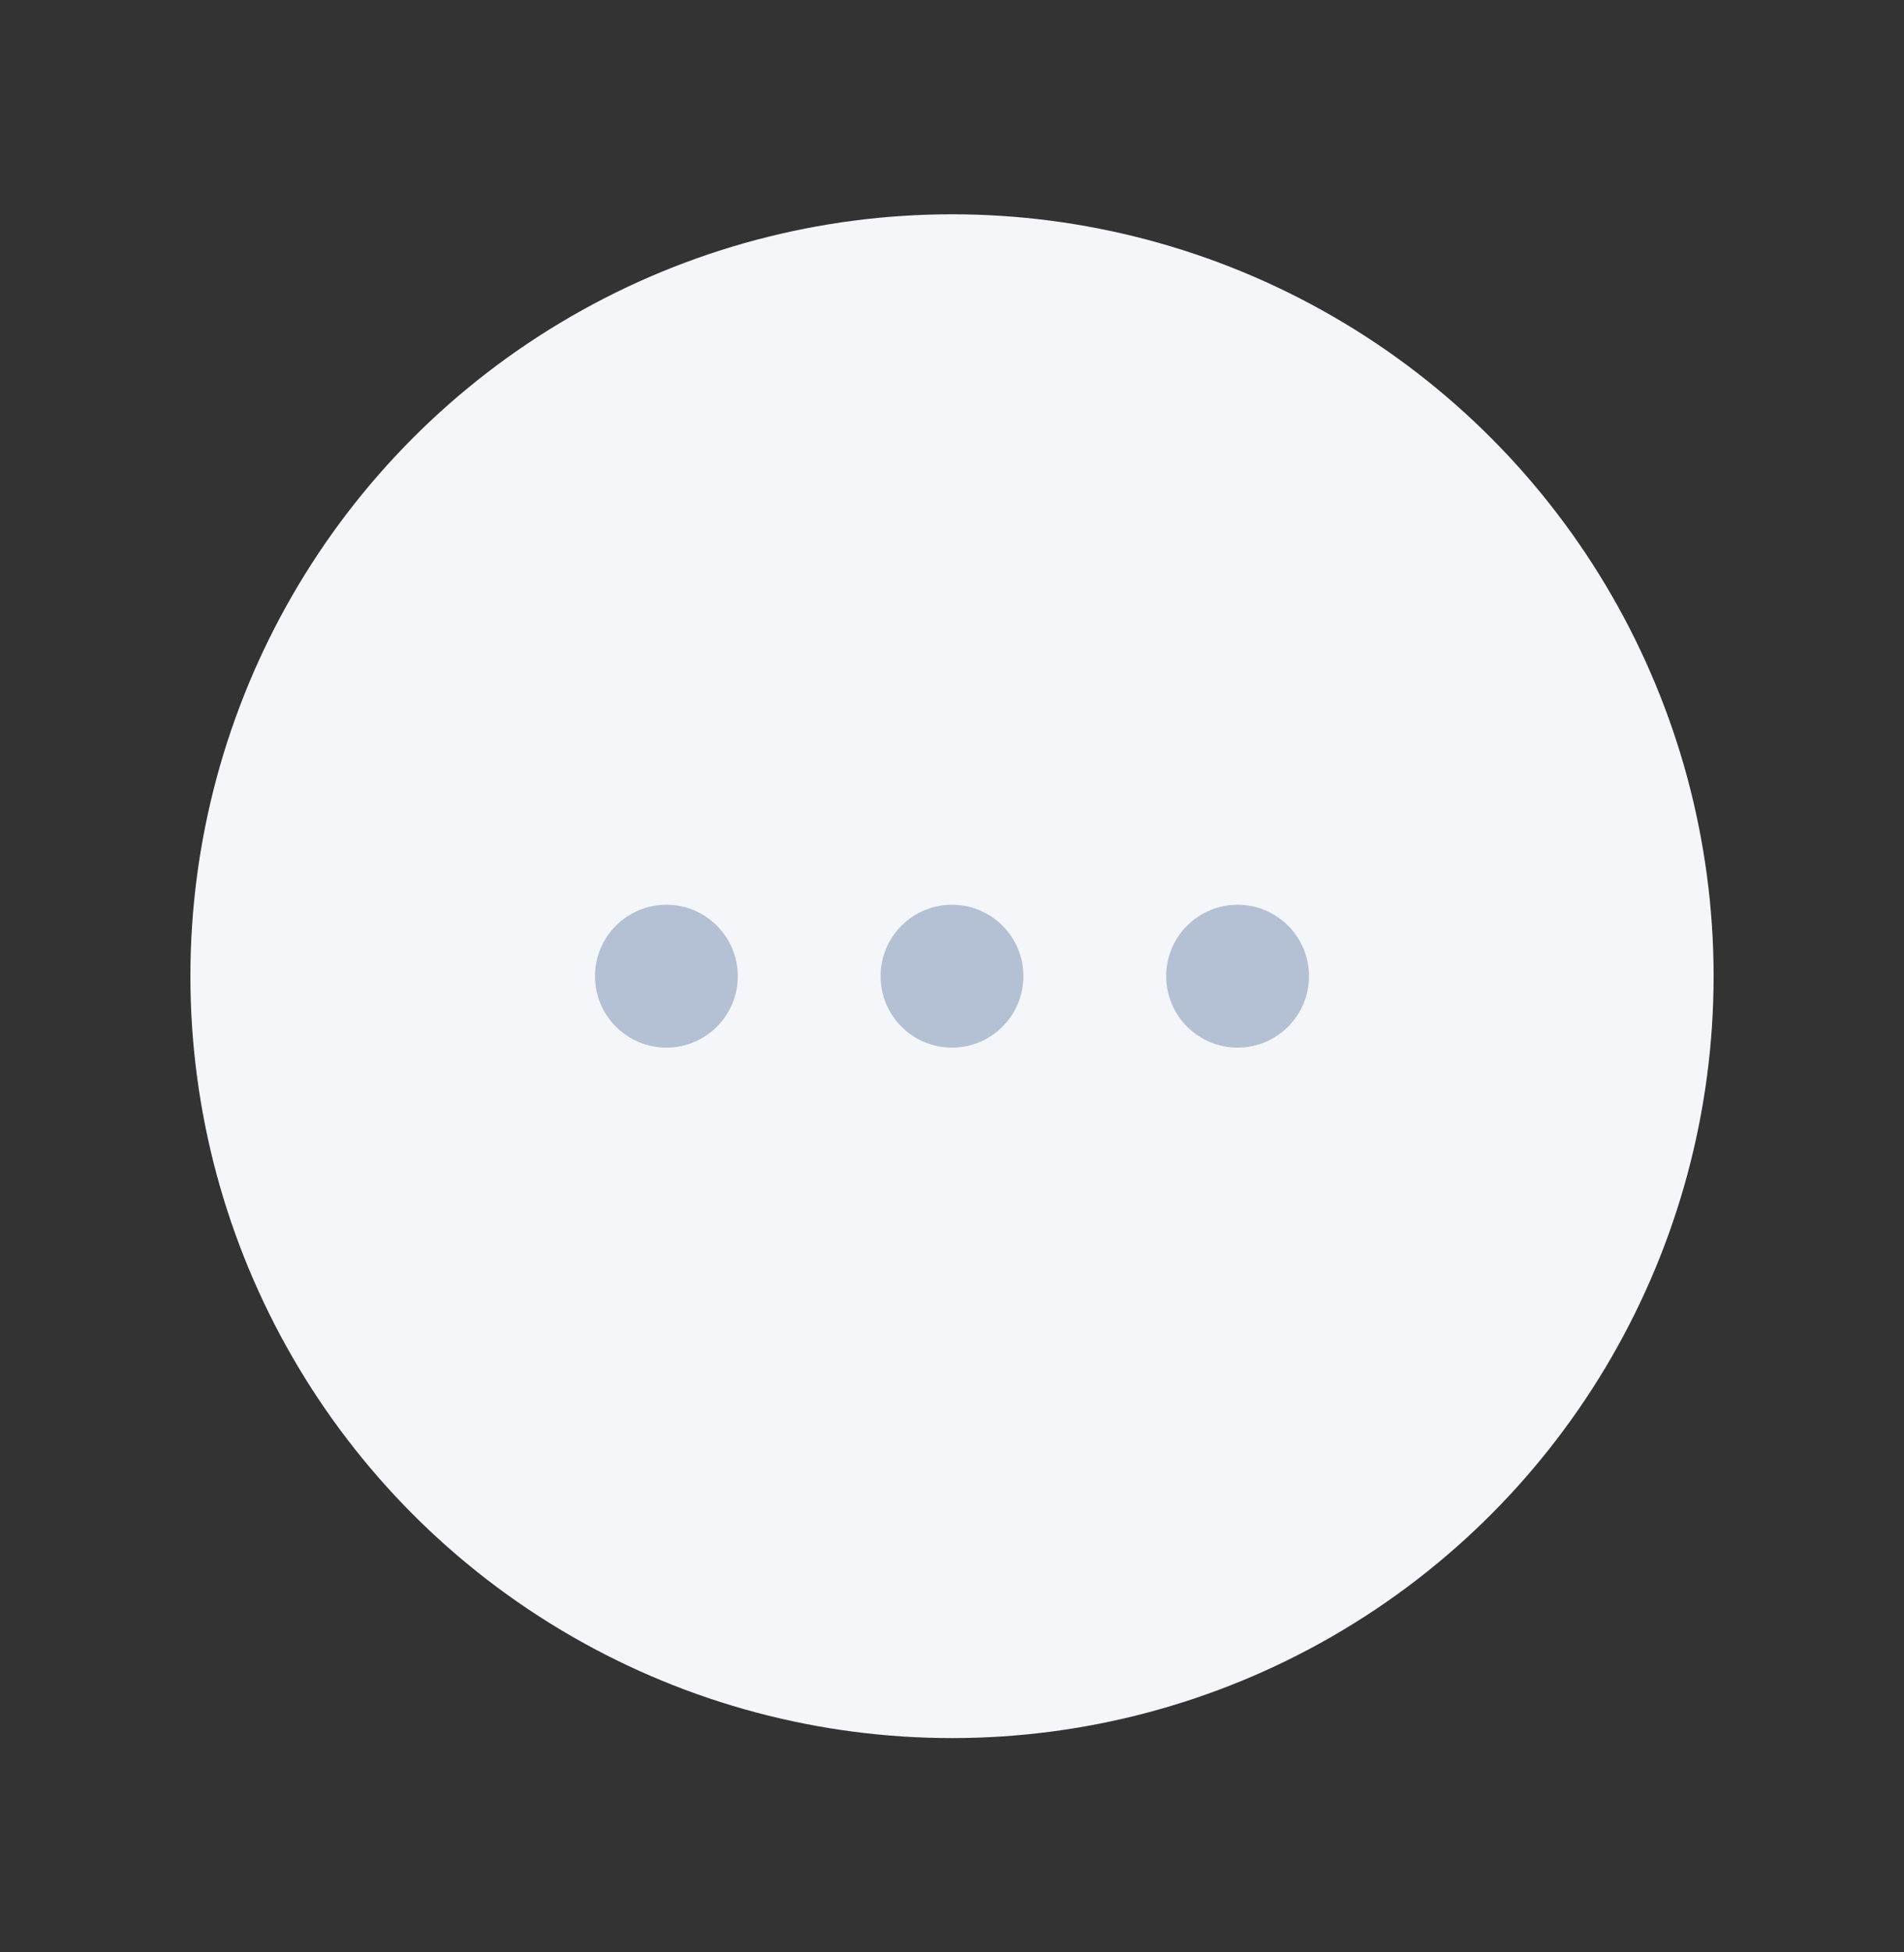 <svg width="40" height="41" viewBox="0 0 40 41" fill="none" xmlns="http://www.w3.org/2000/svg">
<rect x="0" y="0" width="40" height="41" fill="#333333" stroke="none"/>
<circle cx="20" cy="20.5" r="16" fill="#F4F6FA"/>
<circle cx="14" cy="20.5" r="1.5" fill="#B4C0D3"/>
<circle cx="20" cy="20.5" r="1.5" fill="#B4C0D3"/>
<circle cx="26" cy="20.5" r="1.5" fill="#B4C0D3"/>
</svg>
